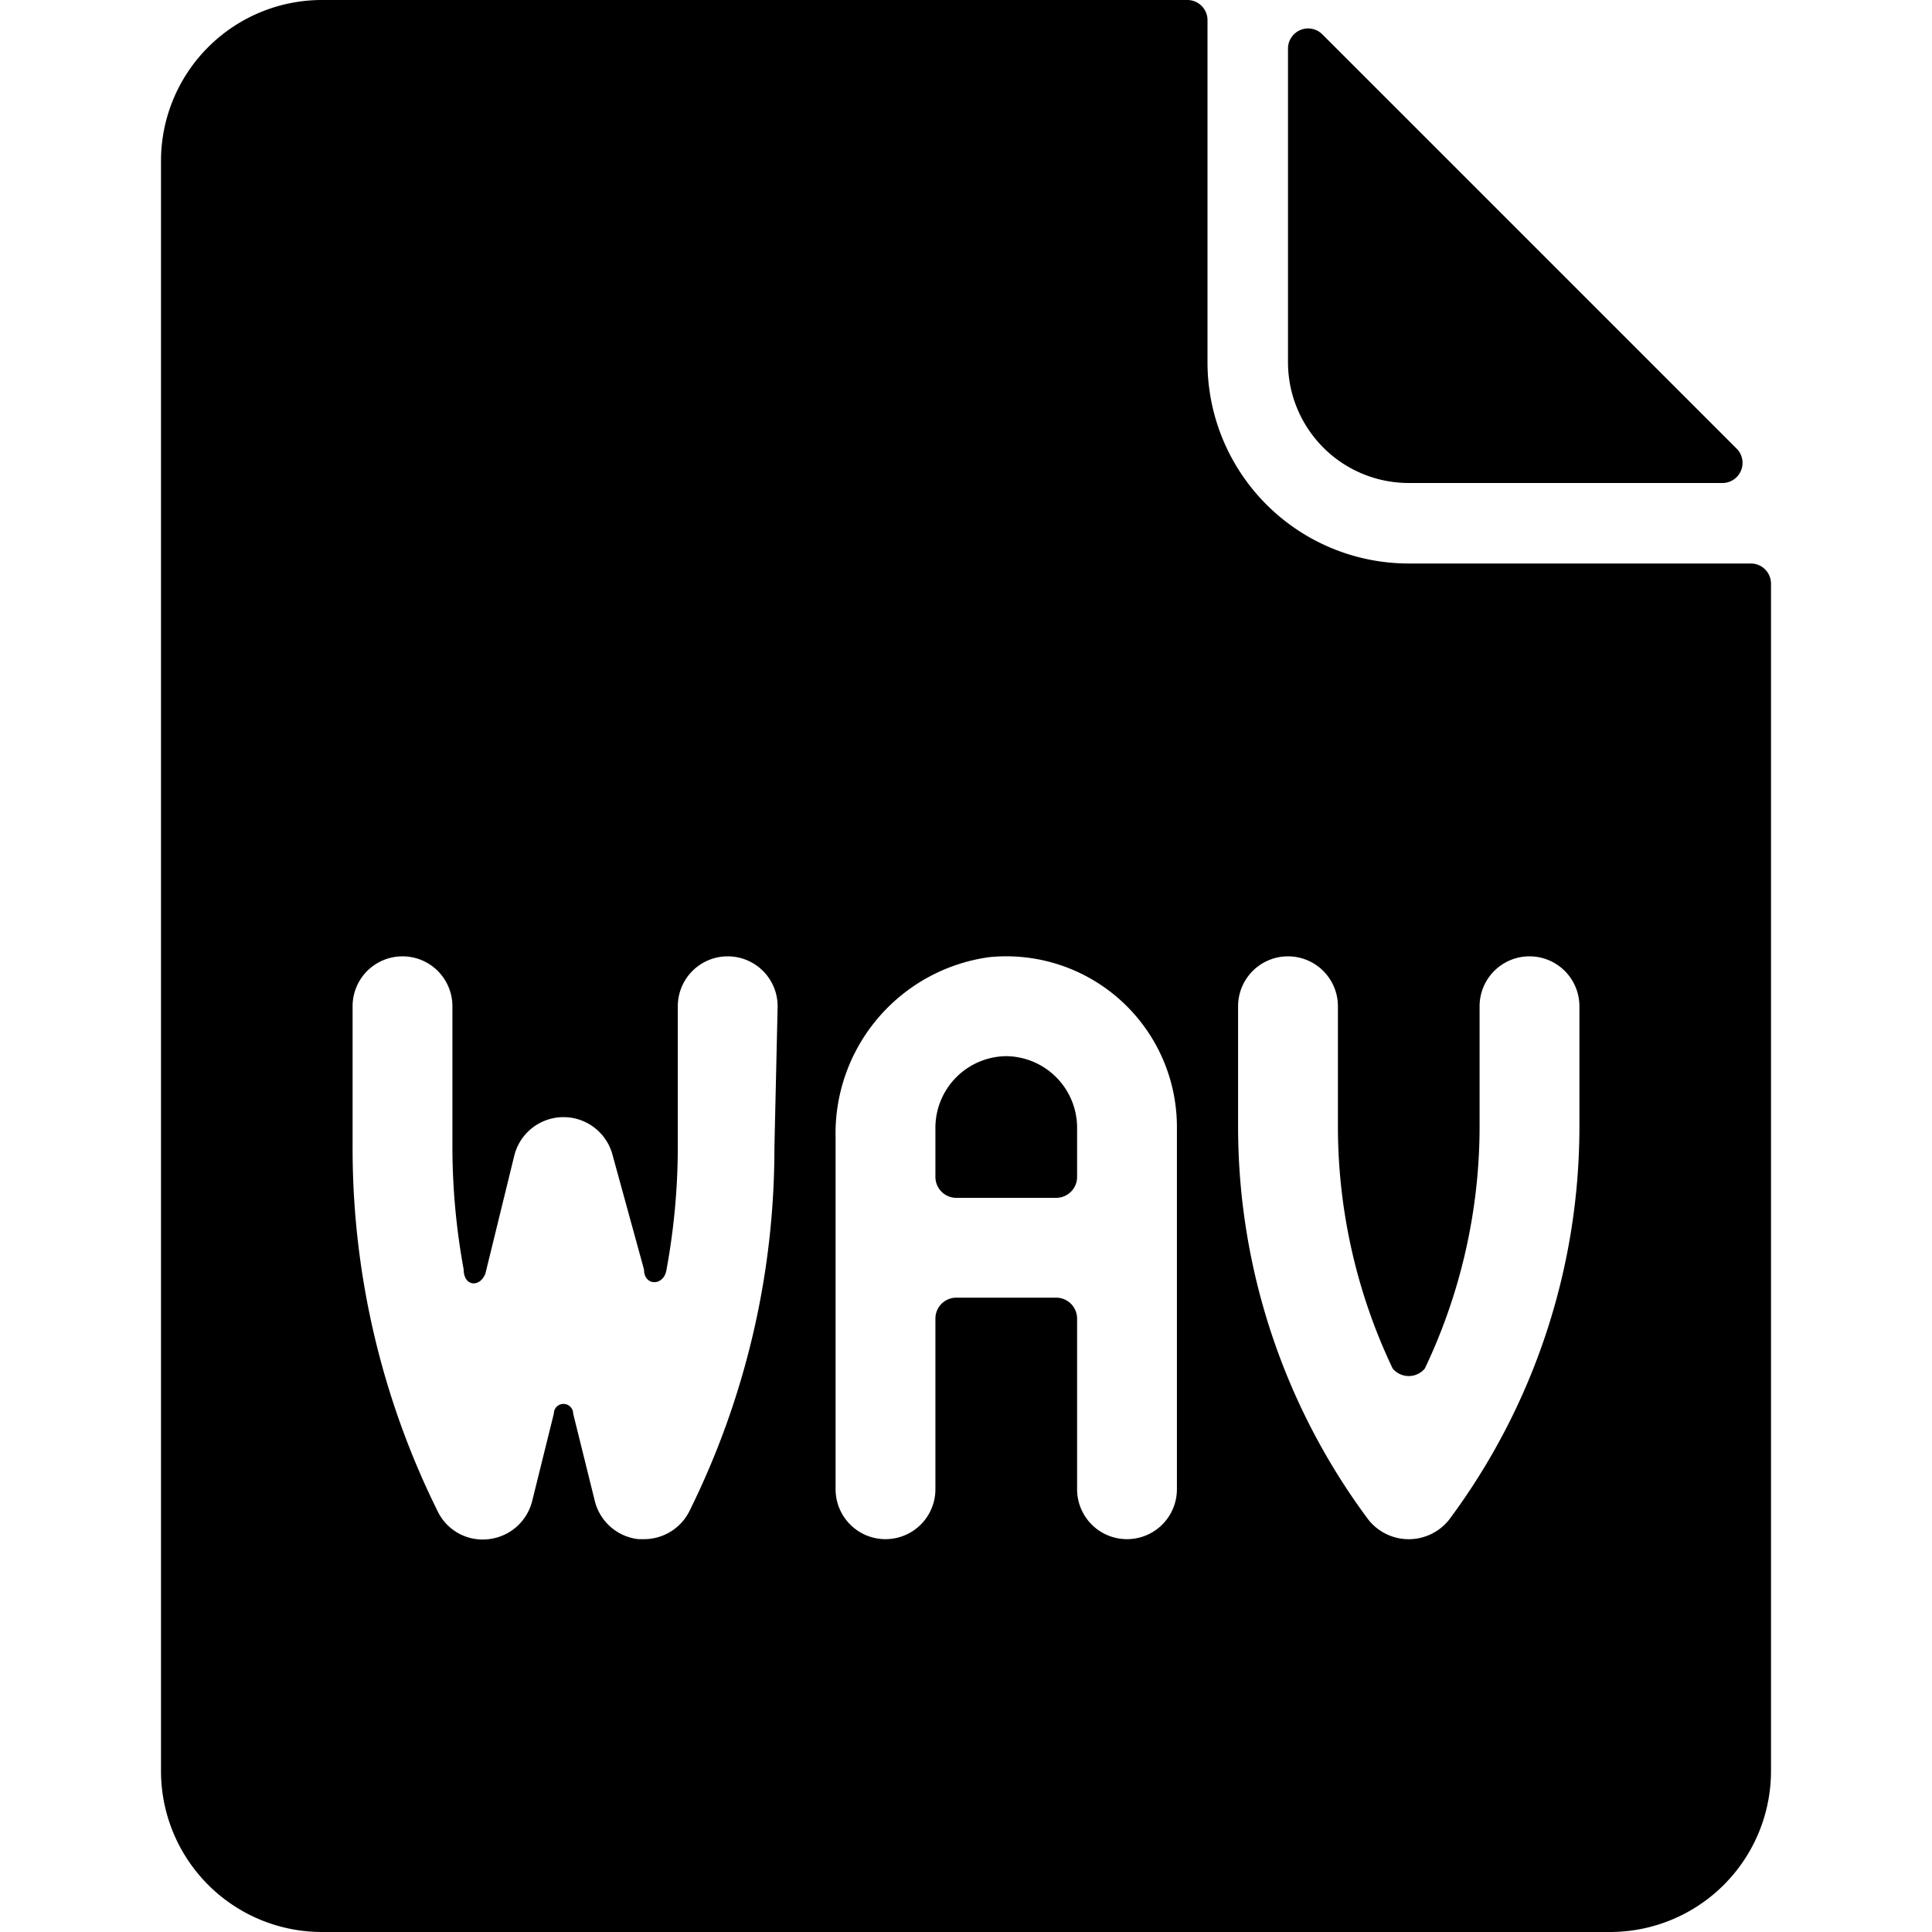 <svg xmlns="http://www.w3.org/2000/svg" viewBox="0 0 24 24"><g><path d="M17.5 7A2.5 2.5 0 0 1 15 4.5V0.25a0.25 0.25 0 0 0 -0.25 -0.25H4a2 2 0 0 0 -2 2v20a2 2 0 0 0 2 2h16a2 2 0 0 0 2 -2V7.25a0.25 0.25 0 0 0 -0.25 -0.25Zm-7.88 7.26a10.14 10.14 0 0 1 -1.06 4.52 0.63 0.63 0 0 1 -0.56 0.34h-0.07a0.63 0.63 0 0 1 -0.54 -0.47l-0.27 -1.09a0.12 0.12 0 0 0 -0.24 0l-0.27 1.09a0.63 0.63 0 0 1 -0.54 0.47 0.62 0.62 0 0 1 -0.63 -0.34 10.14 10.14 0 0 1 -1.06 -4.52V12.5a0.62 0.62 0 0 1 1.24 0v1.76a8.48 8.48 0 0 0 0.14 1.51c0 0.21 0.2 0.23 0.27 0.05l0.36 -1.47a0.63 0.63 0 0 1 1.22 0L8 15.77c0 0.21 0.25 0.21 0.28 0a8.48 8.48 0 0 0 0.14 -1.51V12.5a0.62 0.62 0 0 1 1.24 0Zm5 4.24a0.62 0.62 0 1 1 -1.24 0v-2.12a0.26 0.26 0 0 0 -0.26 -0.26h-1.24a0.26 0.26 0 0 0 -0.26 0.26v2.12a0.62 0.62 0 1 1 -1.24 0v-4.37a2.21 2.21 0 0 1 1.91 -2.24A2.12 2.12 0 0 1 14.62 14Zm5 -4.5A8.17 8.17 0 0 1 18 18.88a0.64 0.64 0 0 1 -1 0A8.17 8.17 0 0 1 15.38 14v-1.5a0.62 0.62 0 1 1 1.24 0V14a7 7 0 0 0 0.68 3 0.26 0.26 0 0 0 0.4 0 7 7 0 0 0 0.68 -3v-1.5a0.62 0.62 0 1 1 1.24 0Z" fill="#000000" stroke-width="1"></path><path d="M12.5 13.12a0.89 0.89 0 0 0 -0.88 0.88v0.62a0.26 0.26 0 0 0 0.26 0.26h1.24a0.26 0.26 0 0 0 0.26 -0.26V14a0.89 0.89 0 0 0 -0.88 -0.88Z" fill="#000000" stroke-width="1"></path><path d="M17.5 6h3.9a0.25 0.25 0 0 0 0.17 -0.43L16.43 0.43A0.25 0.25 0 0 0 16 0.6v3.9A1.5 1.5 0 0 0 17.5 6Z" fill="#000000" stroke-width="1"></path></g></svg>
